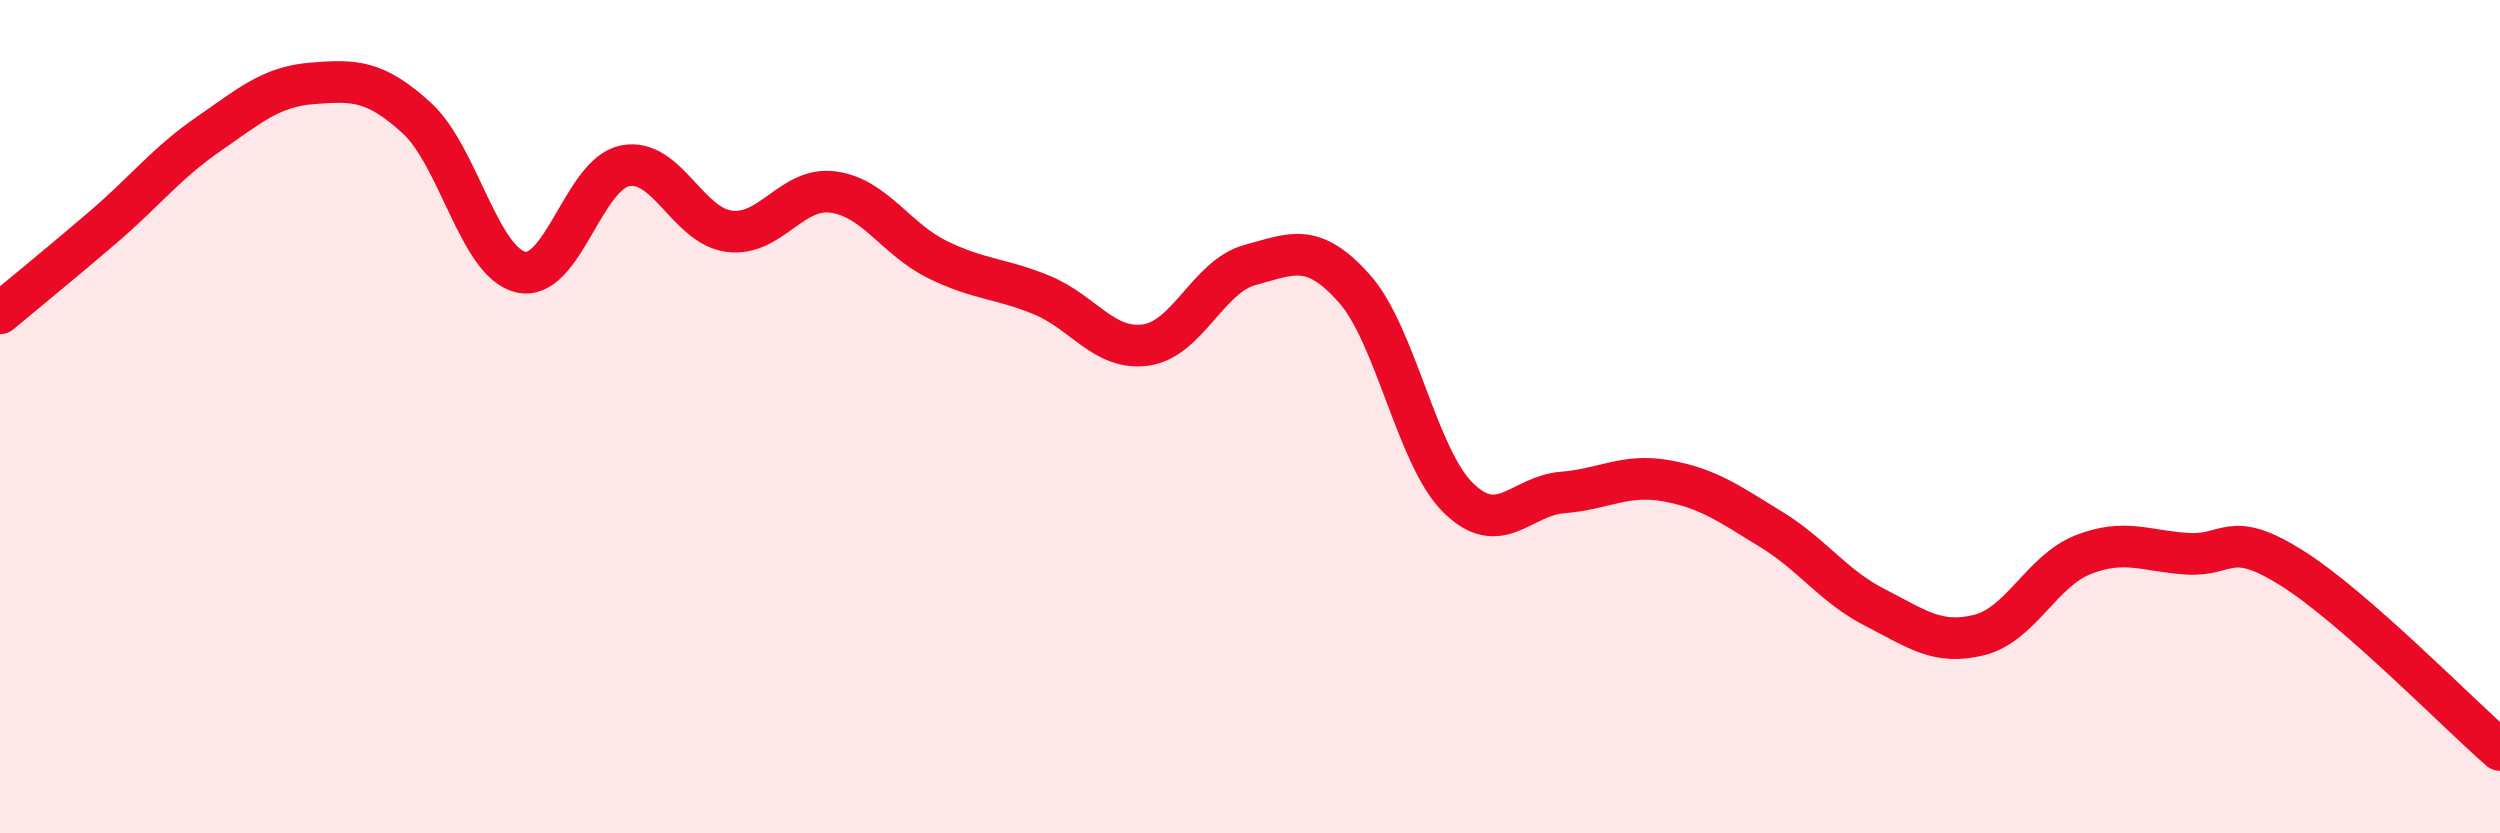 
    <svg width="60" height="20" viewBox="0 0 60 20" xmlns="http://www.w3.org/2000/svg">
      <path
        d="M 0,7.52 C 0.5,7.1 1.5,6.29 2.5,5.43 C 3.5,4.57 4,3.91 5,3.22 C 6,2.53 6.5,2.08 7.5,2 C 8.5,1.92 9,1.92 10,2.83 C 11,3.74 11.5,6.3 12.5,6.53 C 13.5,6.76 14,4.18 15,3.98 C 16,3.78 16.5,5.42 17.5,5.55 C 18.5,5.68 19,4.47 20,4.61 C 21,4.75 21.5,5.74 22.5,6.23 C 23.5,6.72 24,6.67 25,7.08 C 26,7.49 26.5,8.42 27.5,8.28 C 28.5,8.14 29,6.63 30,6.36 C 31,6.09 31.5,5.8 32.5,6.92 C 33.5,8.04 34,10.97 35,11.95 C 36,12.93 36.5,11.9 37.5,11.82 C 38.5,11.74 39,11.36 40,11.54 C 41,11.72 41.5,12.09 42.5,12.7 C 43.5,13.31 44,14.07 45,14.58 C 46,15.09 46.5,15.49 47.5,15.24 C 48.5,14.99 49,13.7 50,13.31 C 51,12.92 51.5,13.23 52.5,13.29 C 53.5,13.35 53.5,12.69 55,13.63 C 56.5,14.57 59,17.13 60,18L60 20L0 20Z"
        fill="#EB0A25"
        opacity="0.1"
        stroke-linecap="round"
        stroke-linejoin="round"
      />
      <path
        d="M 0,7.52 C 0.5,7.1 1.5,6.29 2.5,5.43 C 3.5,4.57 4,3.91 5,3.22 C 6,2.53 6.5,2.08 7.5,2 C 8.5,1.92 9,1.92 10,2.83 C 11,3.74 11.5,6.3 12.5,6.53 C 13.5,6.76 14,4.18 15,3.98 C 16,3.78 16.5,5.42 17.5,5.55 C 18.5,5.68 19,4.47 20,4.61 C 21,4.75 21.5,5.74 22.5,6.23 C 23.5,6.72 24,6.67 25,7.08 C 26,7.49 26.5,8.42 27.5,8.28 C 28.5,8.14 29,6.63 30,6.36 C 31,6.09 31.5,5.8 32.5,6.92 C 33.5,8.04 34,10.97 35,11.95 C 36,12.93 36.5,11.9 37.5,11.82 C 38.5,11.74 39,11.36 40,11.54 C 41,11.72 41.5,12.09 42.5,12.7 C 43.5,13.31 44,14.07 45,14.58 C 46,15.09 46.5,15.49 47.5,15.24 C 48.5,14.99 49,13.7 50,13.31 C 51,12.92 51.5,13.23 52.5,13.29 C 53.5,13.35 53.5,12.69 55,13.63 C 56.5,14.57 59,17.13 60,18"
        stroke="#EB0A25"
        stroke-width="1"
        fill="none"
        stroke-linecap="round"
        stroke-linejoin="round"
      />
    </svg>
  